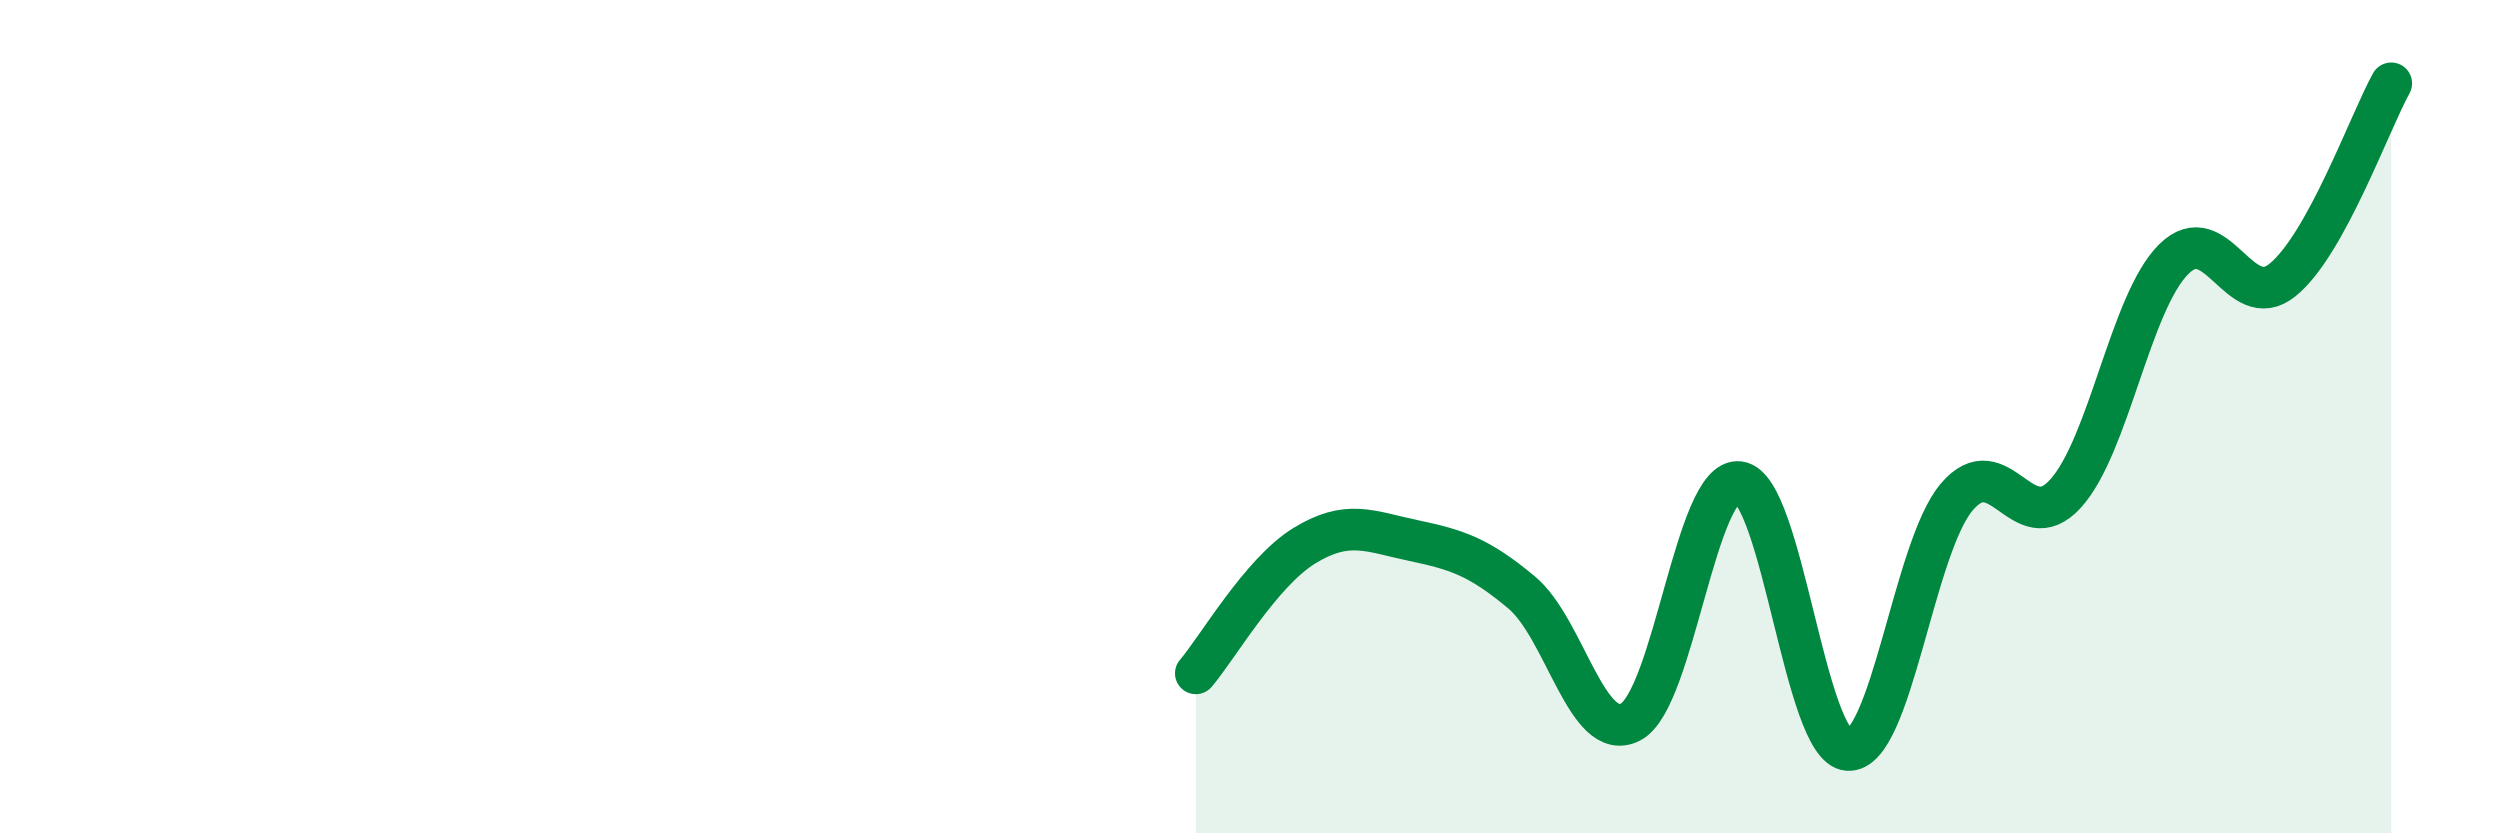 
    <svg width="60" height="20" viewBox="0 0 60 20" xmlns="http://www.w3.org/2000/svg">
      <path
        d="M 28.7,16.16 C 29.22,15.55 30.26,13.74 31.3,13.1 C 32.34,12.46 32.87,12.75 33.91,12.97 C 34.95,13.19 35.48,13.35 36.52,14.22 C 37.56,15.09 38.09,17.86 39.13,17.33 C 40.17,16.8 40.7,11.44 41.74,11.57 C 42.78,11.7 43.31,17.93 44.35,18 C 45.39,18.07 45.92,13.16 46.96,11.93 C 48,10.7 48.53,12.99 49.57,11.85 C 50.61,10.71 51.13,7.25 52.17,6.22 C 53.21,5.19 53.74,7.56 54.78,6.72 C 55.82,5.88 56.87,2.94 57.39,2L57.39 20L28.7 20Z"
        fill="#008740"
        opacity="0.1"
        stroke-linecap="round"
        stroke-linejoin="round"
      />
      <path
        d="M 28.7,16.16 C 29.22,15.55 30.26,13.74 31.3,13.1 C 32.34,12.46 32.87,12.75 33.91,12.97 C 34.95,13.19 35.48,13.35 36.52,14.22 C 37.56,15.09 38.09,17.86 39.13,17.33 C 40.17,16.8 40.7,11.44 41.74,11.57 C 42.78,11.7 43.31,17.93 44.35,18 C 45.39,18.07 45.92,13.16 46.96,11.93 C 48,10.7 48.53,12.99 49.57,11.85 C 50.61,10.71 51.13,7.25 52.17,6.22 C 53.21,5.19 53.74,7.56 54.78,6.72 C 55.82,5.88 56.87,2.94 57.39,2"
        stroke="#008740"
        stroke-width="1"
        fill="none"
        stroke-linecap="round"
        stroke-linejoin="round"
      />
    </svg>
  